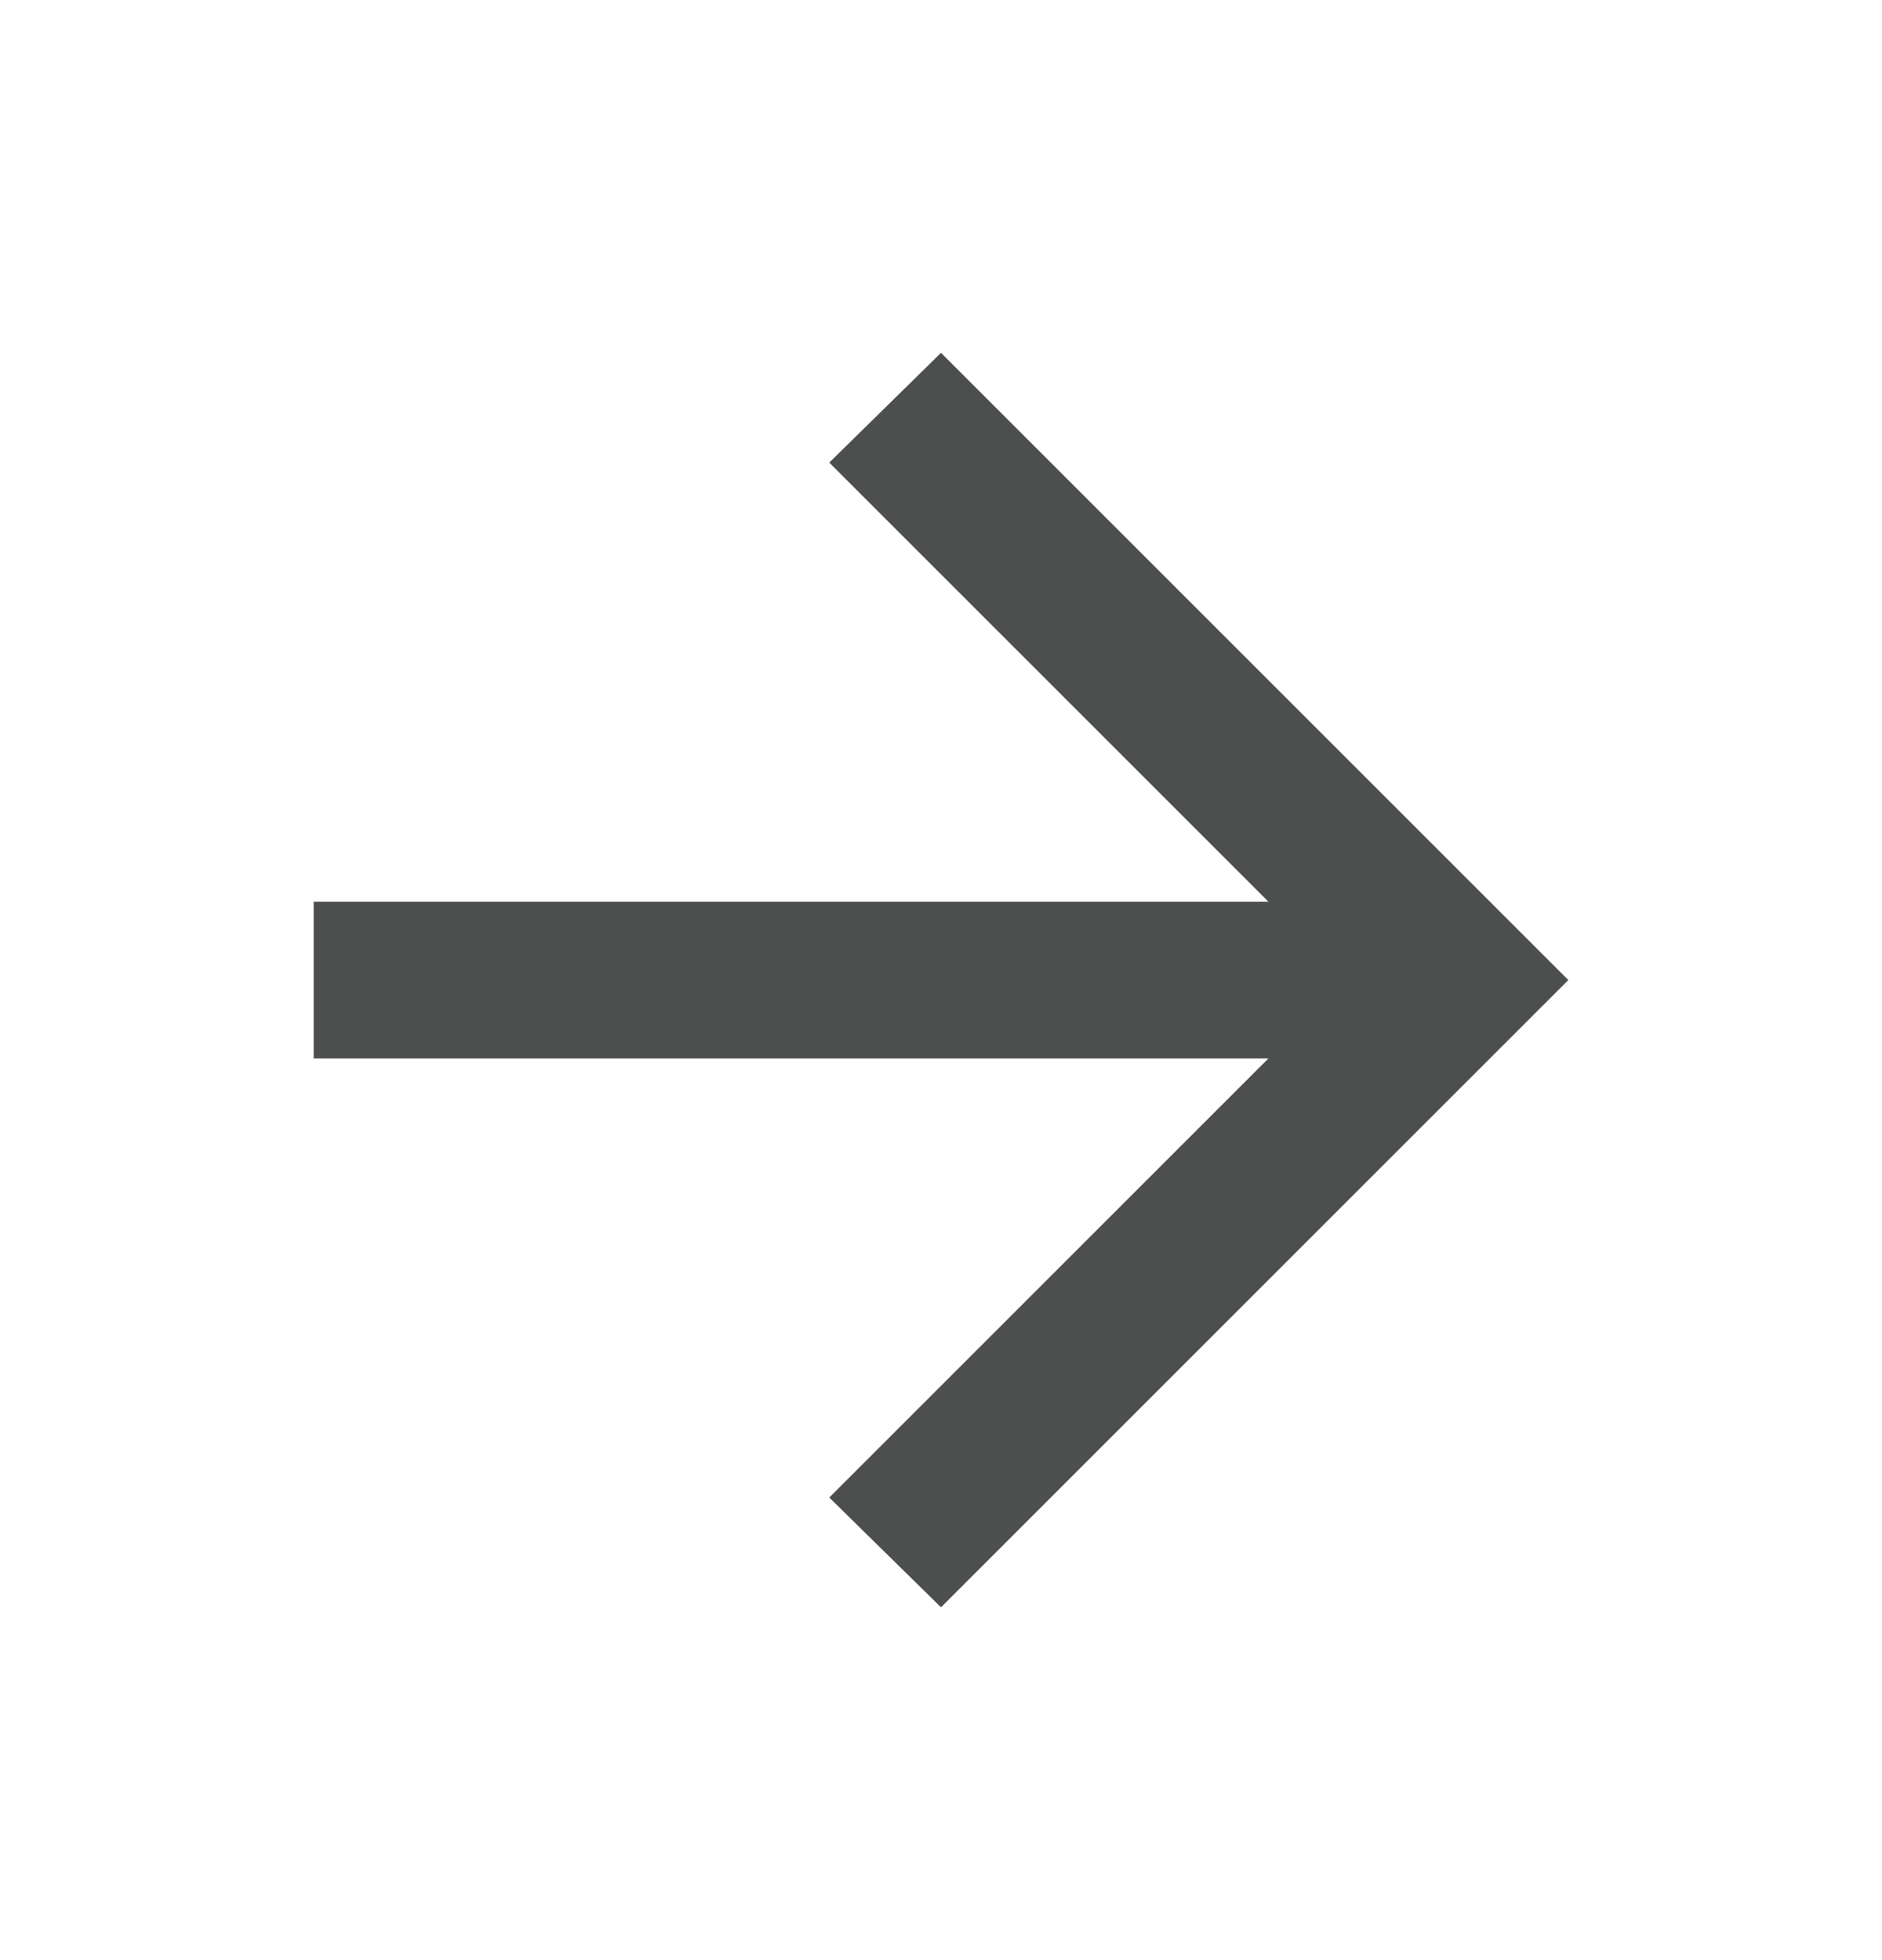 <svg width="24" height="25" viewBox="0 0 24 25" fill="none" xmlns="http://www.w3.org/2000/svg">
<path d="M16.175 13.5H4V11.5H16.175L10.575 5.9L12 4.5L20 12.5L12 20.5L10.575 19.1L16.175 13.5Z" fill="#4D4F4F"/>
</svg>
